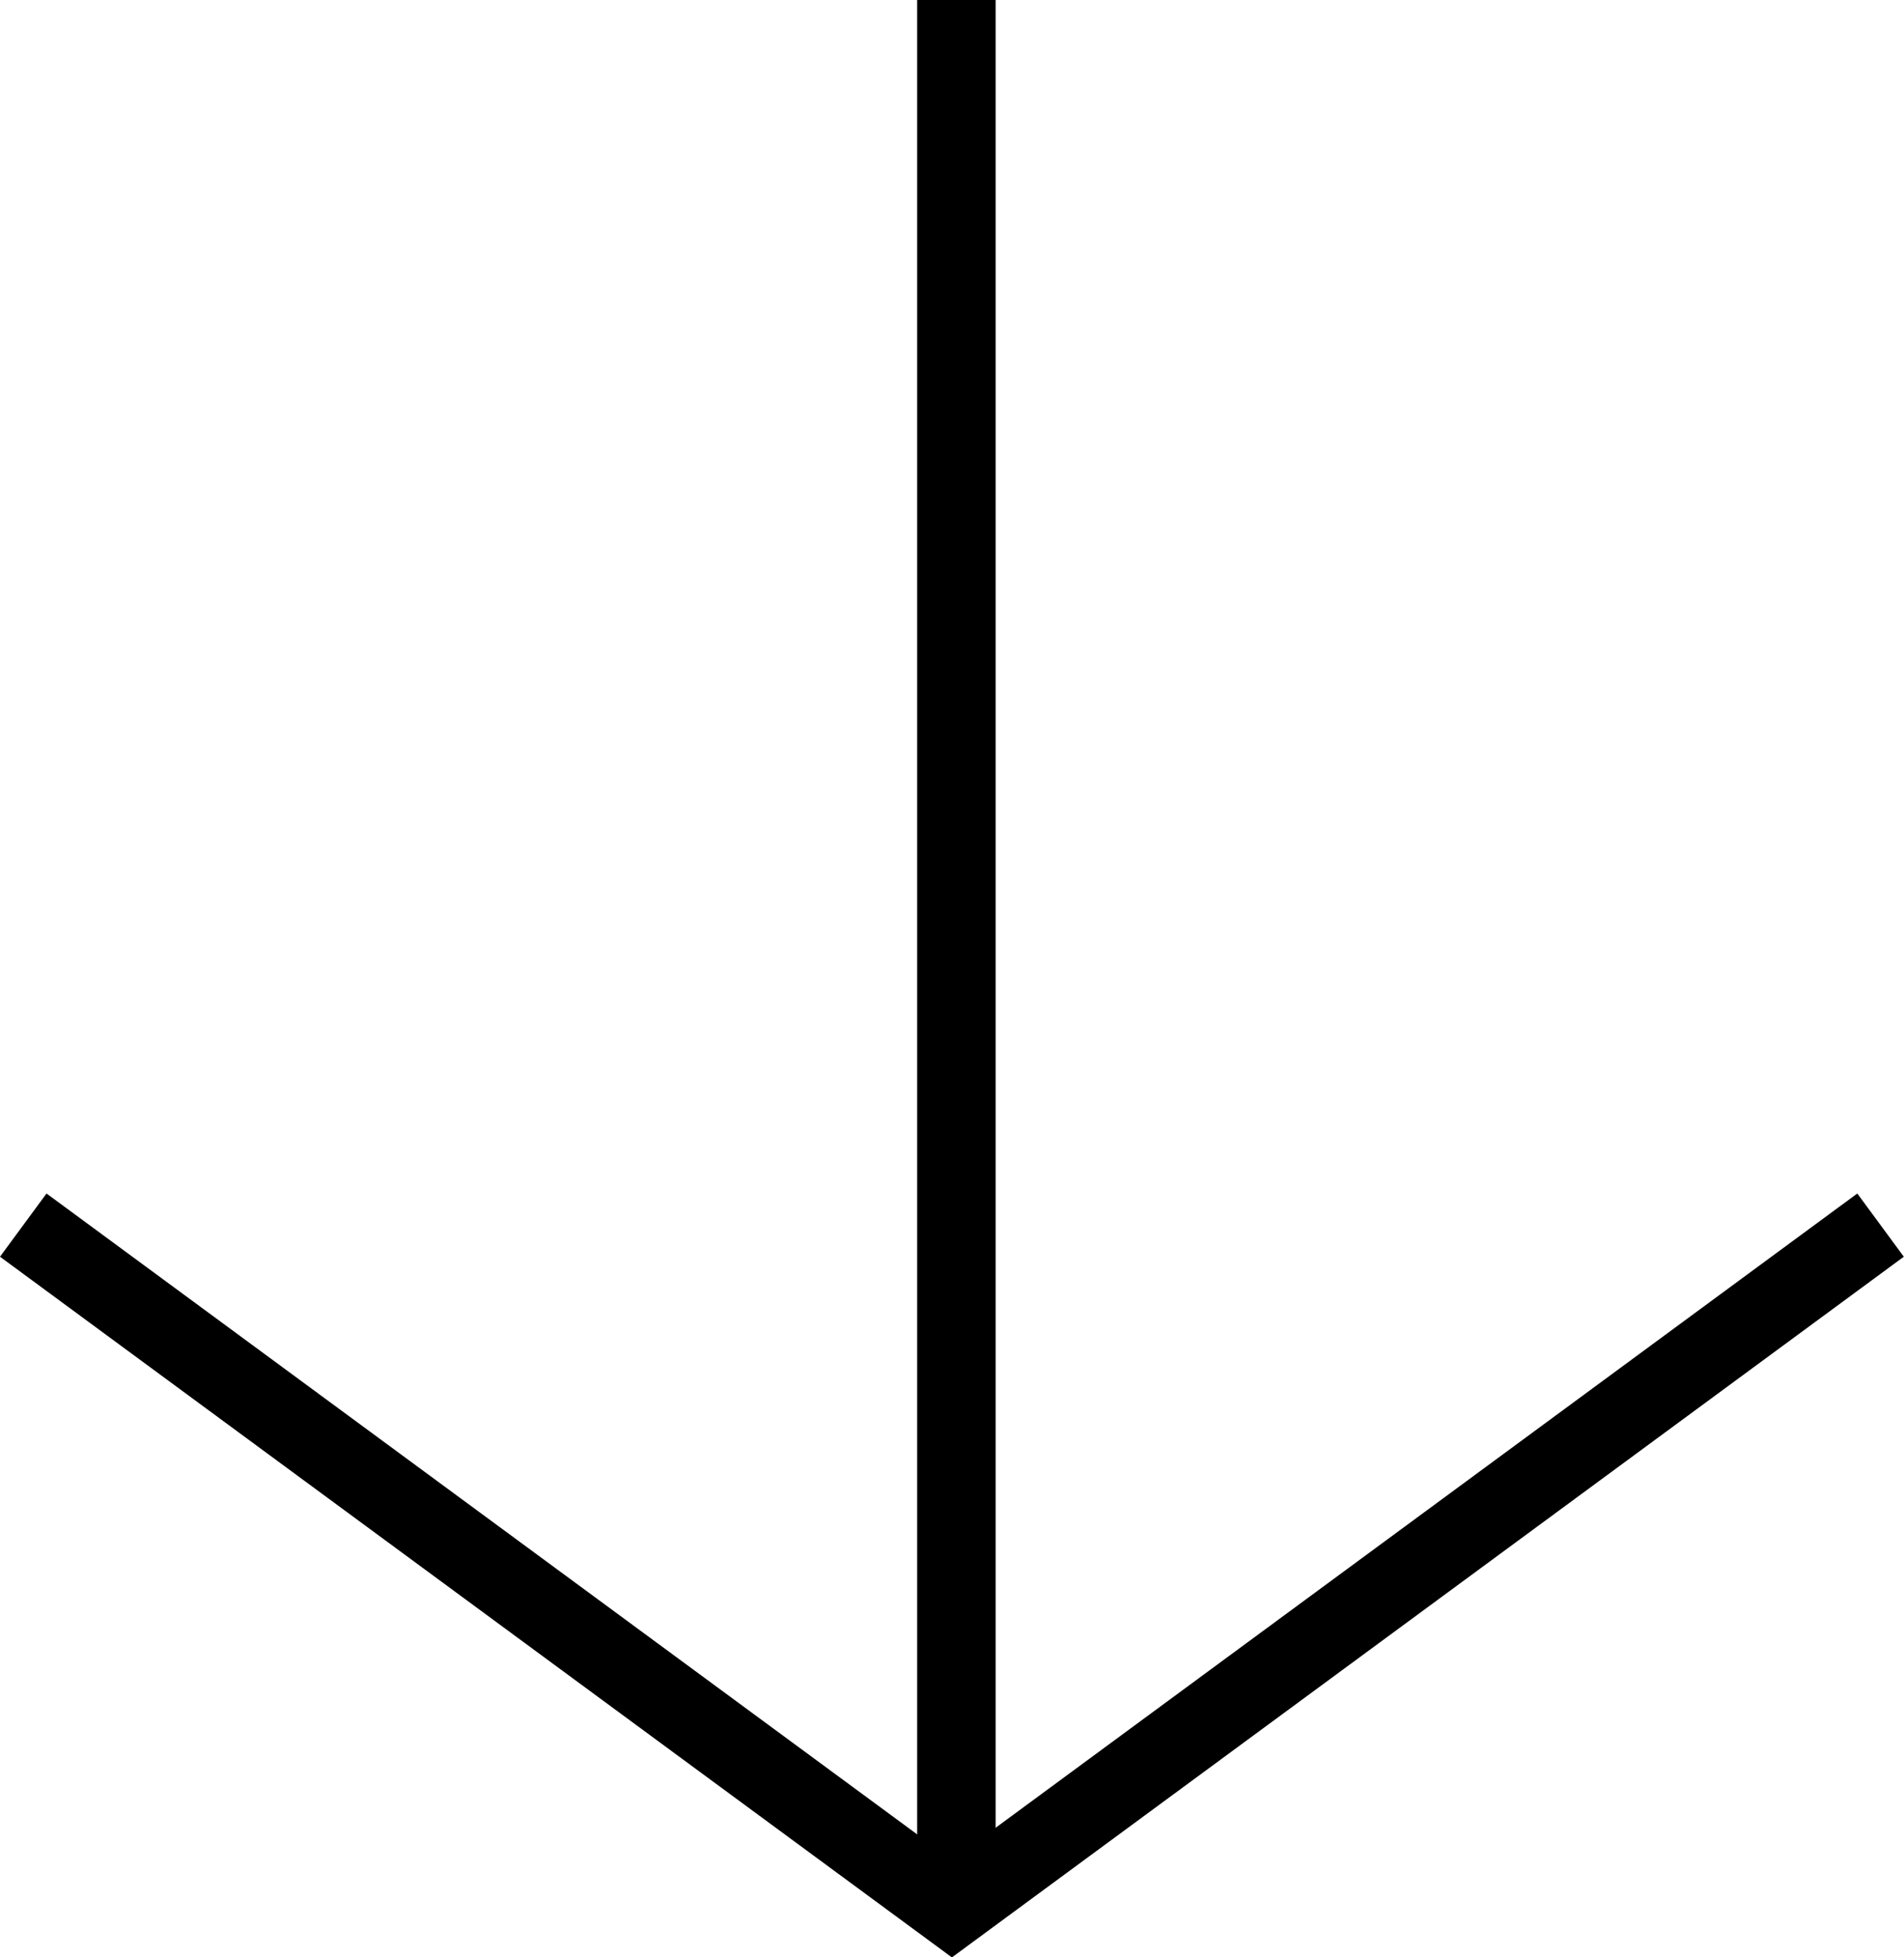 <svg xmlns="http://www.w3.org/2000/svg" width="72.785" height="74.808" viewBox="0 0 72.785 74.808">
  <g id="Group_12" data-name="Group 12" transform="translate(-471.939 122.5) rotate(-90)">
    <path id="Path_1" data-name="Path 1" d="M66.3,472.828l-26.125,35.5,26.125,35.5" transform="translate(9.378)" fill="none" stroke="#000" stroke-width="3"/>
    <line id="Line_5" data-name="Line 5" x2="73" transform="translate(49.5 508.5)" fill="none" stroke="#000" stroke-width="3"/>
  </g>
</svg>
